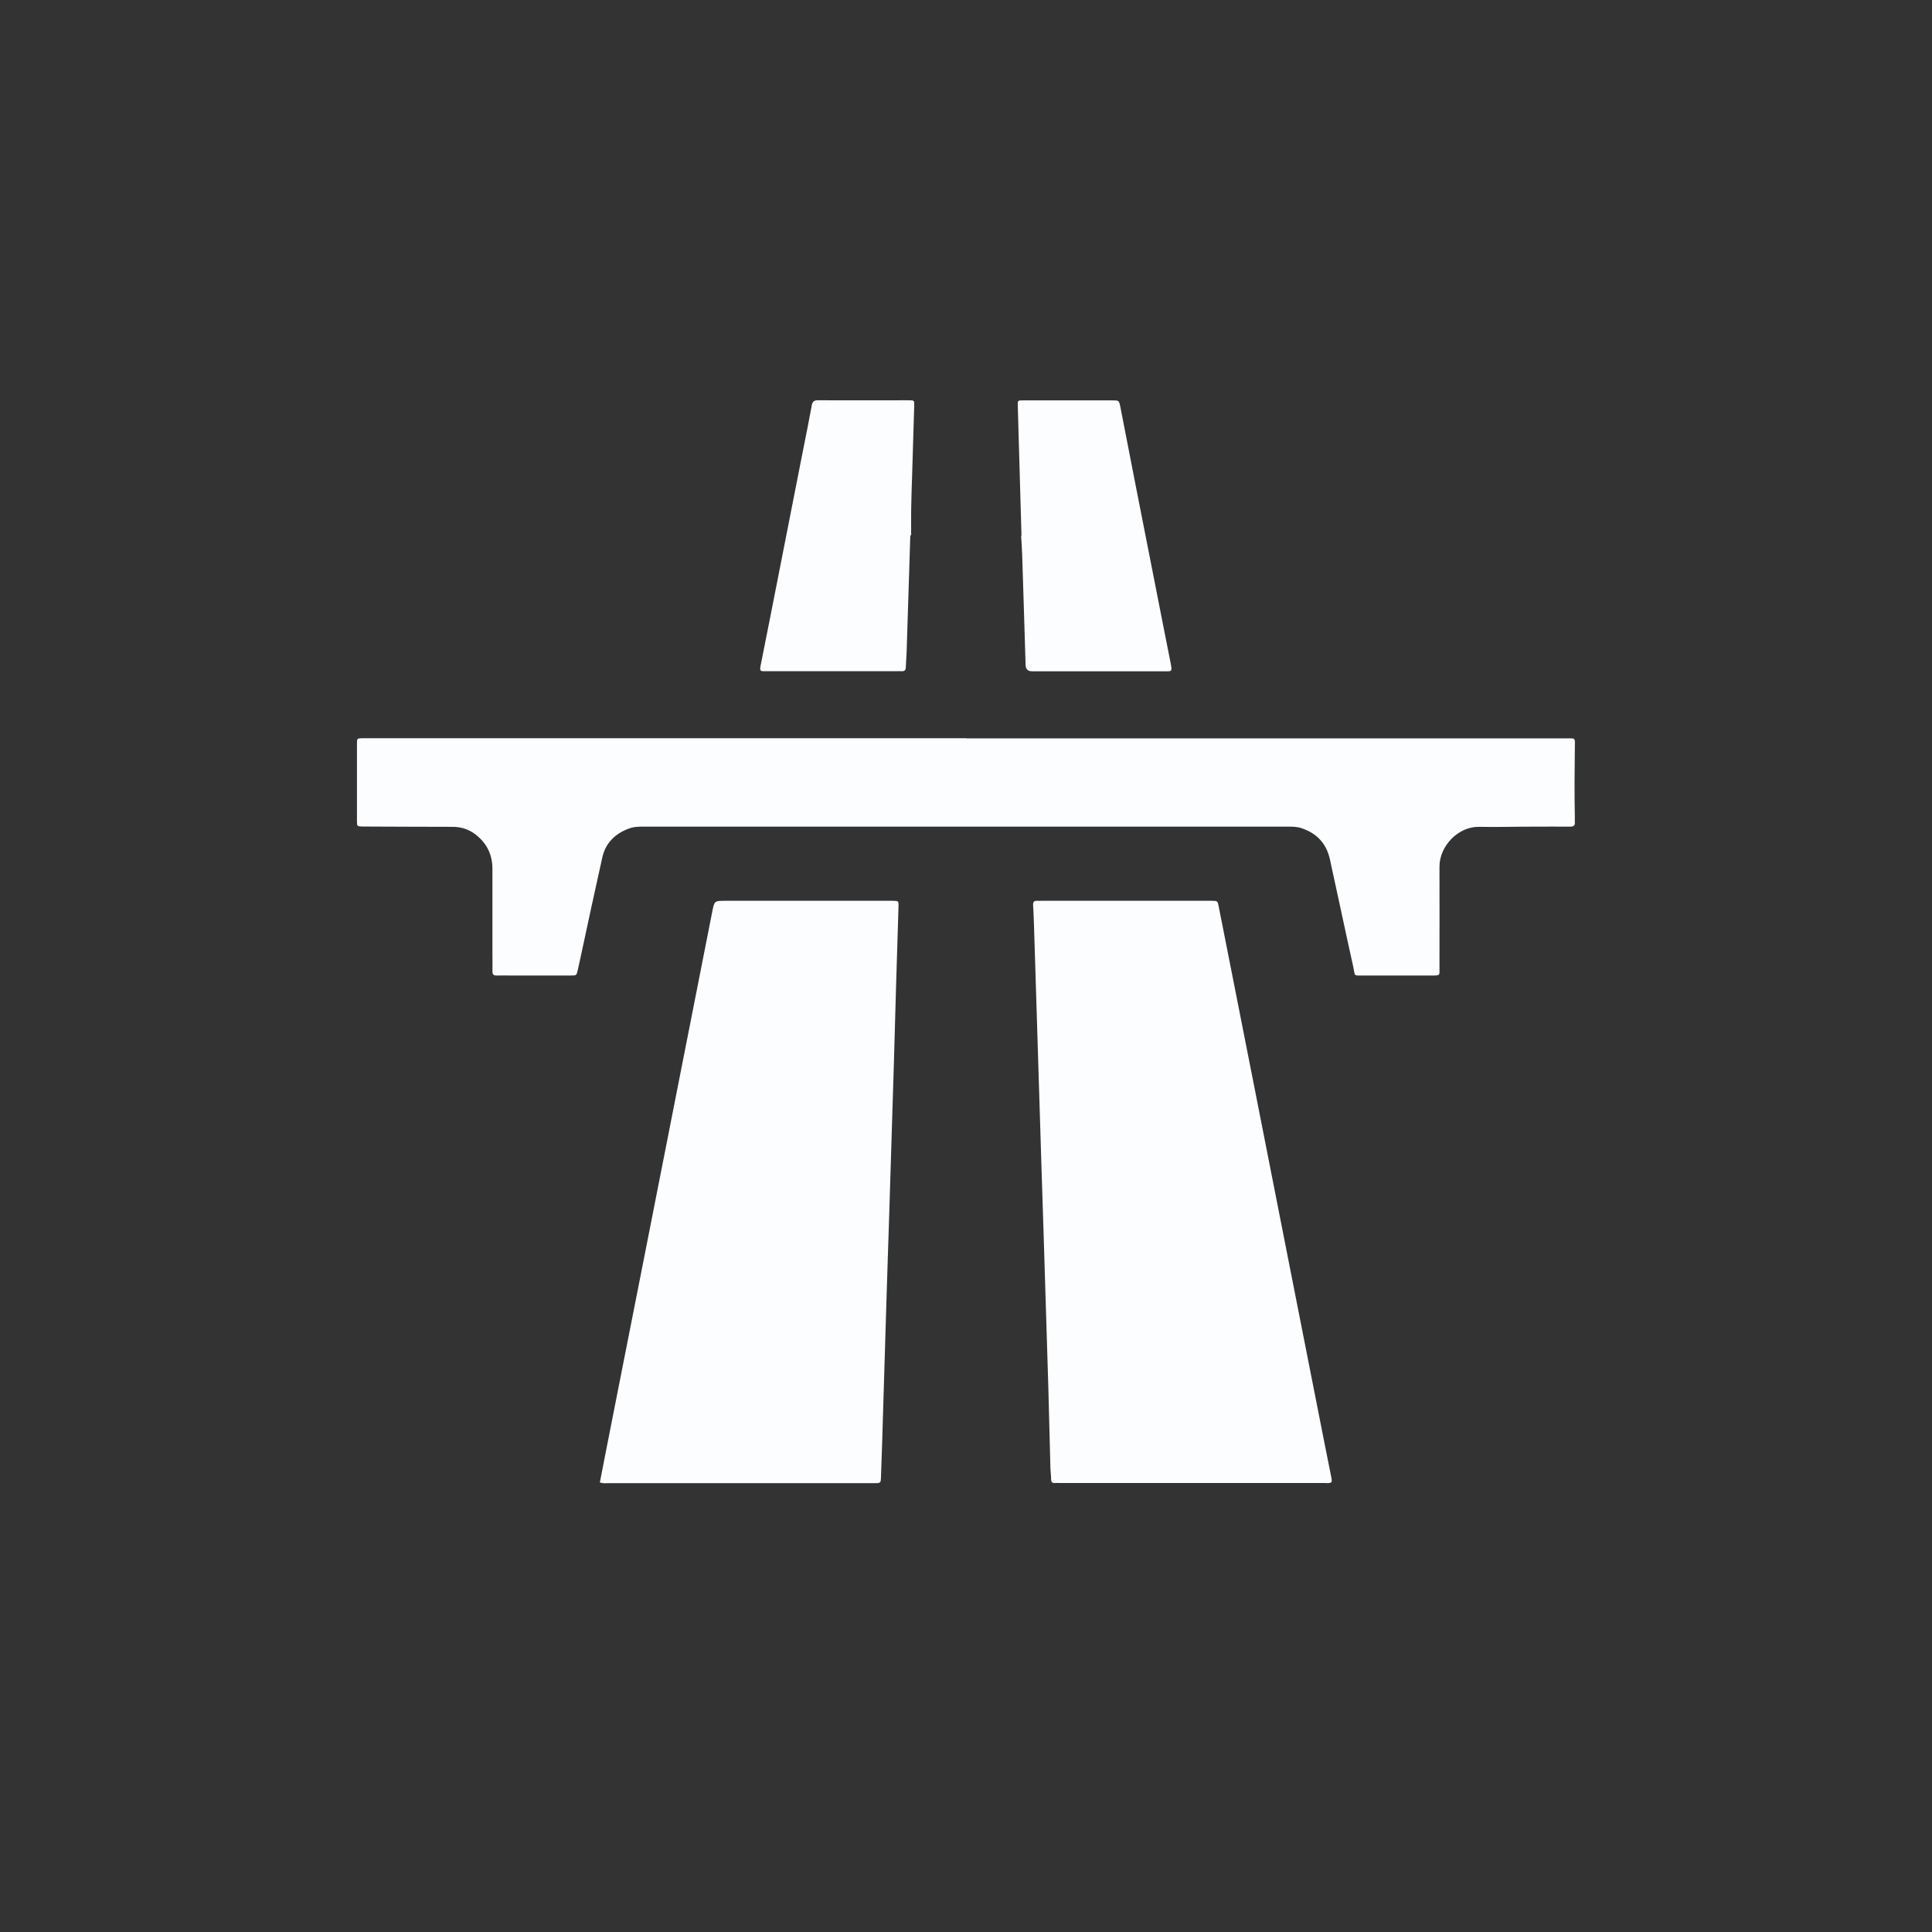 <?xml version="1.0" encoding="UTF-8"?> <svg xmlns="http://www.w3.org/2000/svg" id="Layer_1" viewBox="0 0 202.96 202.96"><rect x="0" y="0" width="202.96" height="202.96" fill="#333333" stroke="none"/><defs><style>.cls-1{fill:#fcfdfe;}</style></defs><path class="cls-1" d="M101.54,77.57c20.96,0,41.91,0,62.87,0,1.16,0,1.05-.15,1.03,1.06-.03,2.4-.05,4.8,0,7.2,0,.18-.01,.36,0,.53,.03,.36-.13,.49-.49,.48-1.29-.01-2.58,0-3.87,0-1.9,0-3.79,.06-5.69,.02-2.17-.05-4.17,1.99-4.17,4.17,.01,3.54,0,7.08,0,10.62,0,.84,.1,.83-.81,.83-2.38,0-4.75,0-7.13,0-1.15,0-.9,.1-1.11-.88-.84-3.77-1.63-7.55-2.46-11.32-.37-1.68-1.39-2.76-3.02-3.29-.49-.16-1-.15-1.5-.15-4.98,0-9.96,0-14.94,0-17.47,0-34.94,0-52.4,0-.58,0-1.16-.02-1.72,.18-1.49,.53-2.51,1.51-2.86,3.07-.78,3.47-1.52,6.95-2.27,10.43-.1,.47-.2,.94-.31,1.41-.13,.54-.13,.55-.71,.55-2.1,0-4.2,0-6.29,0-.51,0-1.01-.01-1.52,0-.32,0-.45-.12-.44-.45,.02-.56,0-1.11,0-1.67,0-3.03,0-6.07,0-9.1,0-1.48-.6-2.7-1.78-3.6-.7-.54-1.5-.8-2.4-.8-3.06,0-6.12-.02-9.18-.03-.1,0-.2,0-.3,0-.55-.02-.57-.02-.57-.54,0-2.73,0-5.46,0-8.19,0-.53,.01-.53,.56-.55,.2,0,.4,0,.61,0h62.87Z"></path><path class="cls-1" d="M139.85,155.72c-.23,.13-.49,.07-.74,.07-9.3,0-18.6,0-27.9,0-.13,0-.25-.01-.38,0-.29,.03-.41-.11-.41-.39,0-.38-.06-.76-.07-1.13-.08-2.83-.14-5.66-.22-8.49-.15-5.1-.31-10.2-.47-15.31-.09-2.93-.19-5.86-.28-8.79-.16-5.08-.32-10.15-.47-15.23-.1-3.11-.19-6.21-.29-9.32-.02-.68-.05-1.36-.09-2.04-.02-.31,.08-.48,.42-.46,.15,.01,.3,0,.45,0h17.67c.08,0,.15,0,.23,0,.6,.01,.61,0,.73,.61,.37,1.86,.73,3.72,1.1,5.57,.93,4.73,1.86,9.46,2.8,14.19,1.14,5.79,2.28,11.59,3.42,17.38,1.24,6.29,2.48,12.58,3.72,18.87,.26,1.34,.53,2.67,.8,4.01,.03,.15,.06,.3,0,.45"></path><path class="cls-1" d="M63.02,155.71c.47-2.39,.92-4.74,1.39-7.09,1.09-5.52,2.18-11.05,3.27-16.57,1.25-6.32,2.49-12.63,3.73-18.95,1.14-5.77,2.28-11.54,3.41-17.31,.23-1.16,.22-1.16,1.41-1.16h17.06c.18,0,.35,0,.53,0,.57,.01,.59,.02,.57,.6-.08,2.83-.18,5.66-.26,8.49-.08,2.6-.14,5.21-.22,7.81-.16,5.18-.32,10.36-.48,15.54-.09,3.01-.19,6.01-.29,9.02-.16,5.18-.31,10.36-.47,15.54-.04,1.16-.08,2.32-.12,3.49-.02,.68-.02,.69-.73,.69-2.28,0-4.55,0-6.83,0-7.05,0-14.11,0-21.16,0-.25,0-.51,.04-.82-.08"></path><path class="cls-1" d="M95.63,56.23c-.13,4.11-.26,8.23-.39,12.34-.02,.5-.07,1.01-.08,1.51,0,.34-.15,.45-.46,.43-.18-.01-.35,0-.53,0h-13.41c-.18,0-.35,0-.53,0-.37,.02-.41-.15-.35-.47,.36-1.78,.71-3.56,1.06-5.34,1.14-5.82,2.29-11.63,3.43-17.45,.31-1.56,.63-3.12,.91-4.68,.08-.42,.27-.52,.66-.52,3.18,.01,6.37,0,9.55,0,.54,0,.57,.02,.55,.55-.07,2.45-.14,4.9-.22,7.35-.04,1.19-.08,2.37-.1,3.56-.02,.91,0,1.82,0,2.72-.03,0-.06,0-.09,0"></path><path class="cls-1" d="M107.31,56.28c-.13-4.55-.26-9.1-.39-13.64-.02-.57-.02-.58,.58-.58,3.11,0,6.22,0,9.33,0,.72,0,.73,0,.87,.71,.57,2.92,1.14,5.85,1.71,8.77,.93,4.73,1.86,9.46,2.79,14.19,.27,1.36,.54,2.72,.81,4.09,.02,.12,.04,.25,.05,.38,.03,.23-.09,.32-.31,.32-.15,0-.3,0-.46,0h-13.73c-.05,0-.1,0-.15,0q-.65,0-.67-.67c-.12-3.87-.23-7.73-.36-11.6-.02-.66-.07-1.31-.11-1.97,0,0,.01,0,.02,0"></path></svg> 